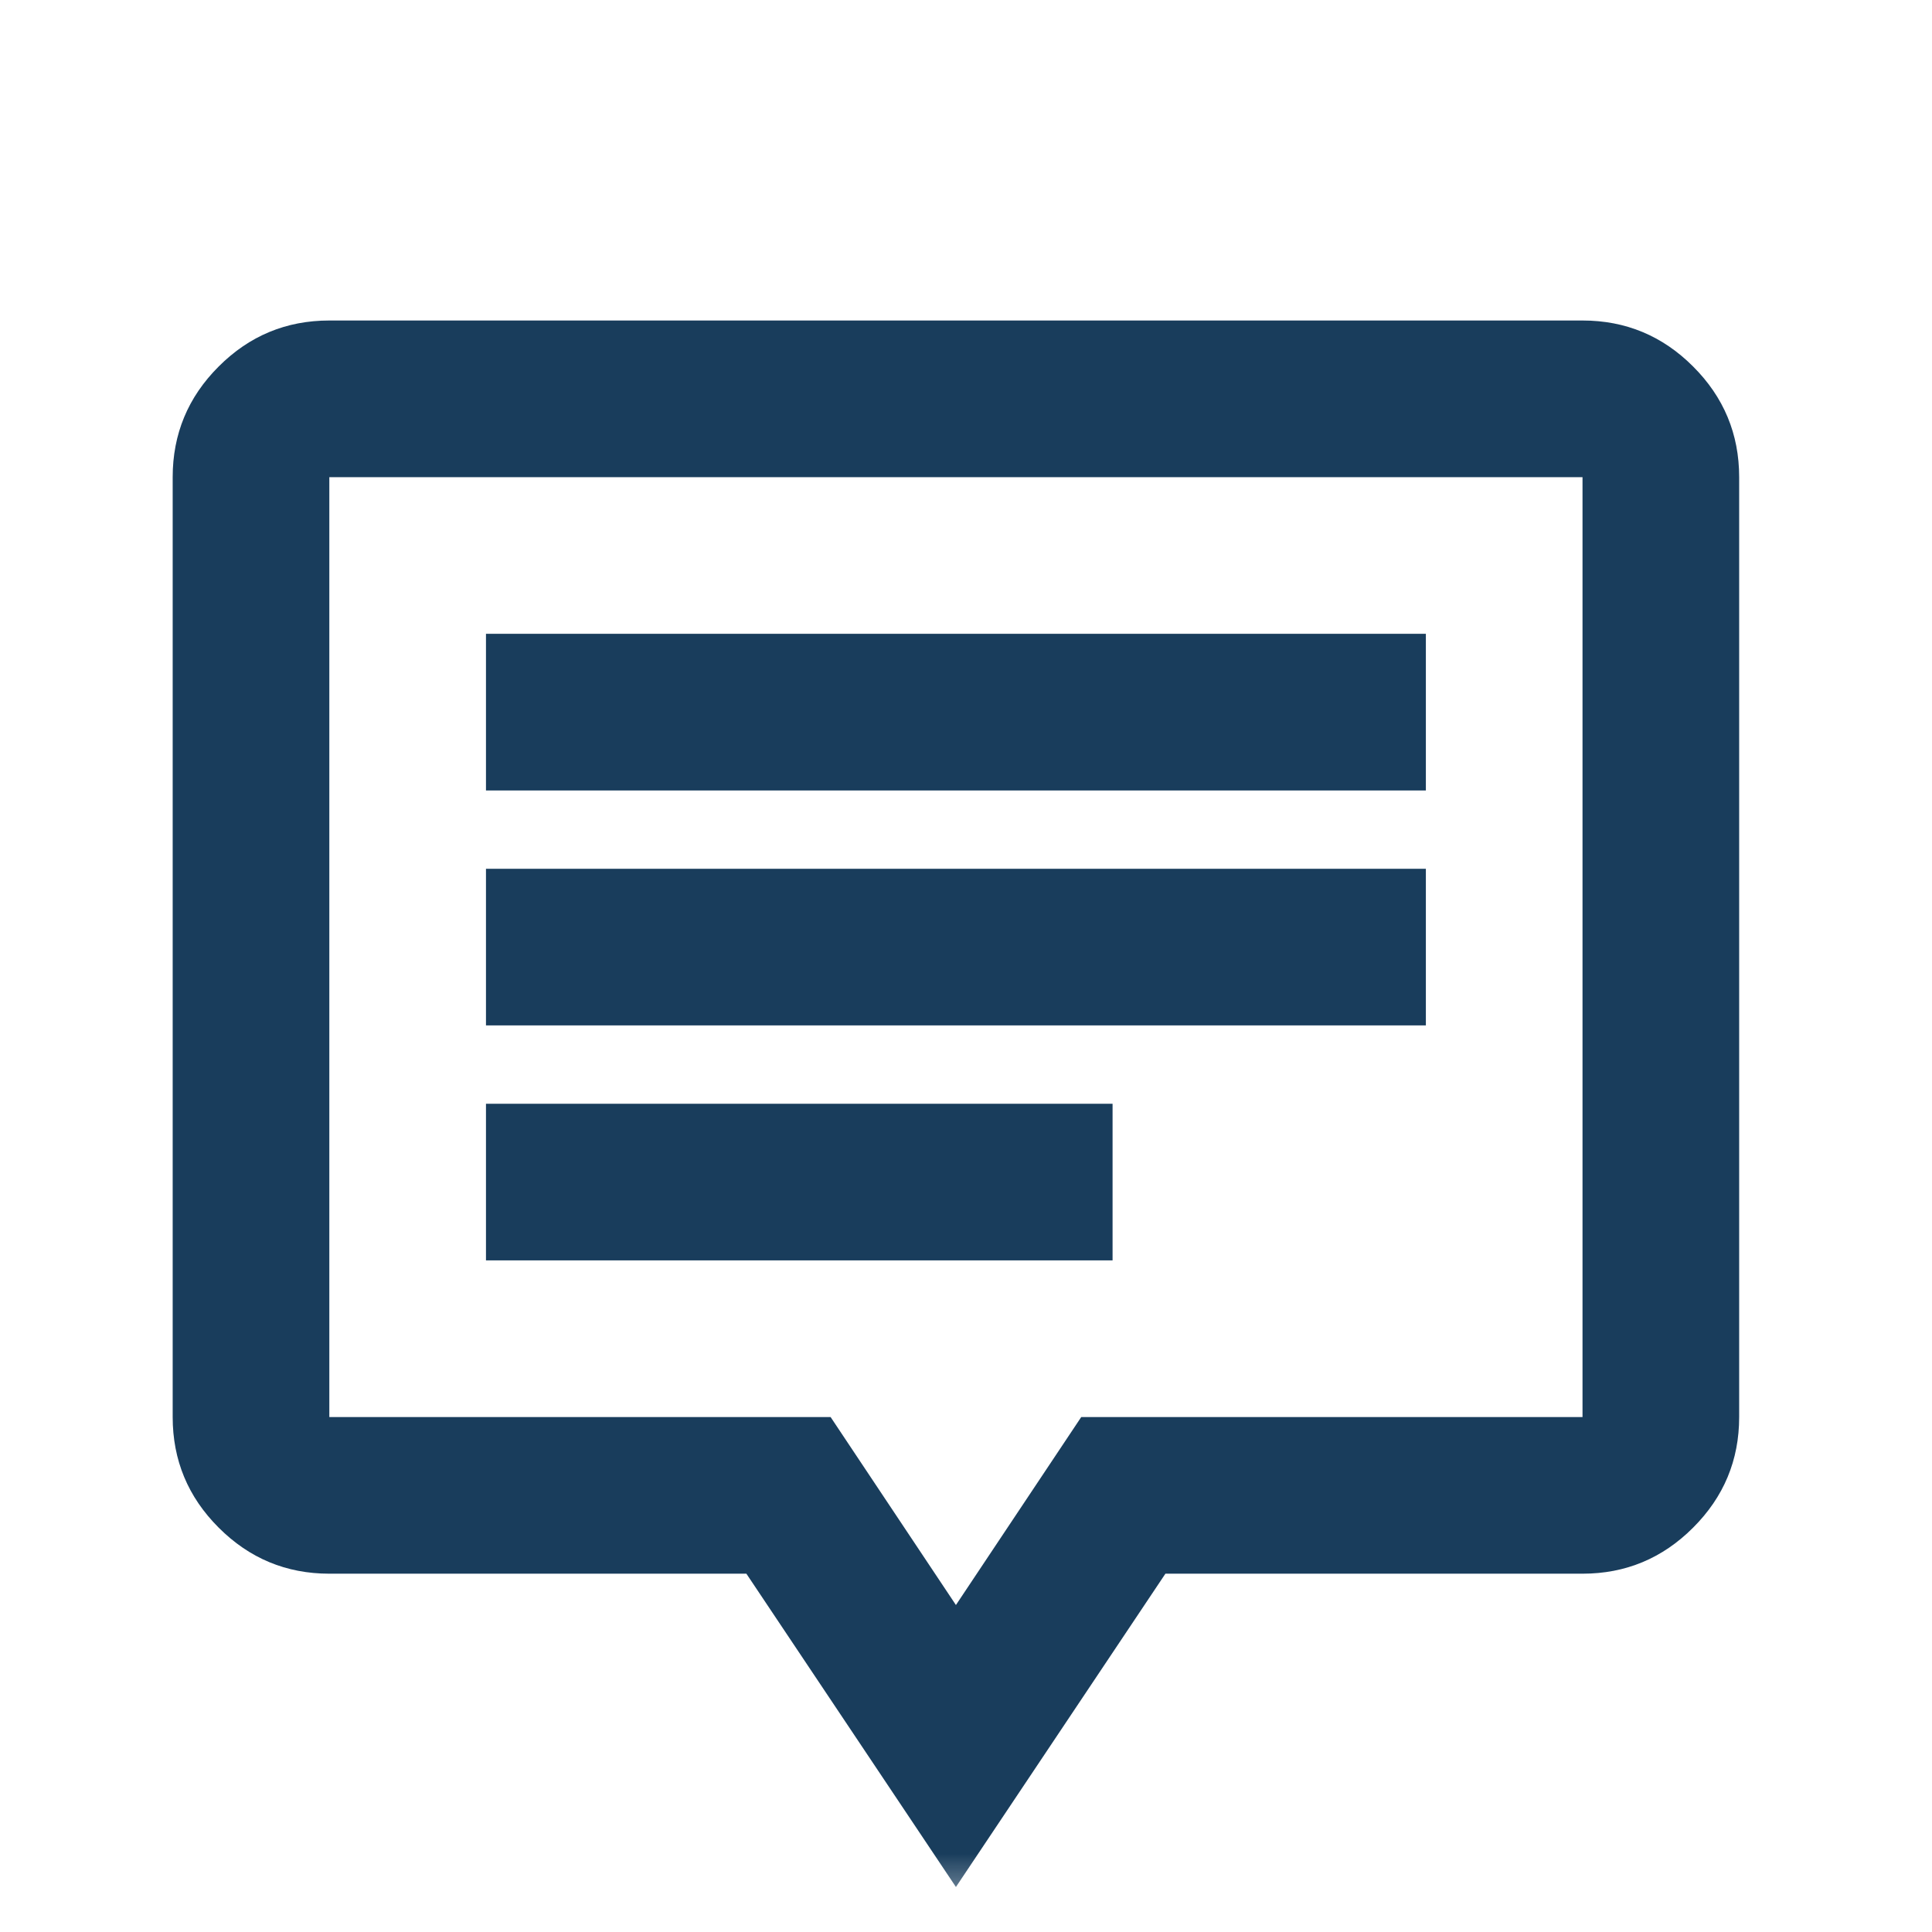 <svg width="37" height="37" viewBox="0 0 37 37" fill="none" xmlns="http://www.w3.org/2000/svg">
<mask id="mask0_1440_1997" style="mask-type:alpha" maskUnits="userSpaceOnUse" x="0" y="0" width="37" height="37">
<rect x="0.307" y="0.51" width="36" height="36" fill="#D9D9D9"/>
</mask>
<g mask="url(#mask0_1440_1997)">
<path d="M9.307 24.138H21.307V21.138H9.307V24.138ZM9.307 19.638H27.307V16.638H9.307V19.638ZM9.307 15.138H27.307V12.138H9.307V15.138ZM18.307 36.138L14.294 30.138H6.307C5.482 30.138 4.775 29.844 4.188 29.256C3.6 28.669 3.307 27.963 3.307 27.138V9.138C3.307 8.313 3.6 7.606 4.188 7.019C4.775 6.431 5.482 6.138 6.307 6.138H30.307C31.132 6.138 31.838 6.431 32.425 7.019C33.013 7.606 33.307 8.313 33.307 9.138V27.138C33.307 27.963 33.013 28.669 32.425 29.256C31.838 29.844 31.132 30.138 30.307 30.138H22.319L18.307 36.138ZM18.307 30.738L20.707 27.138H30.307V9.138H6.307V27.138H15.907L18.307 30.738Z" fill="#193D5C"/>
</g>
</svg>

